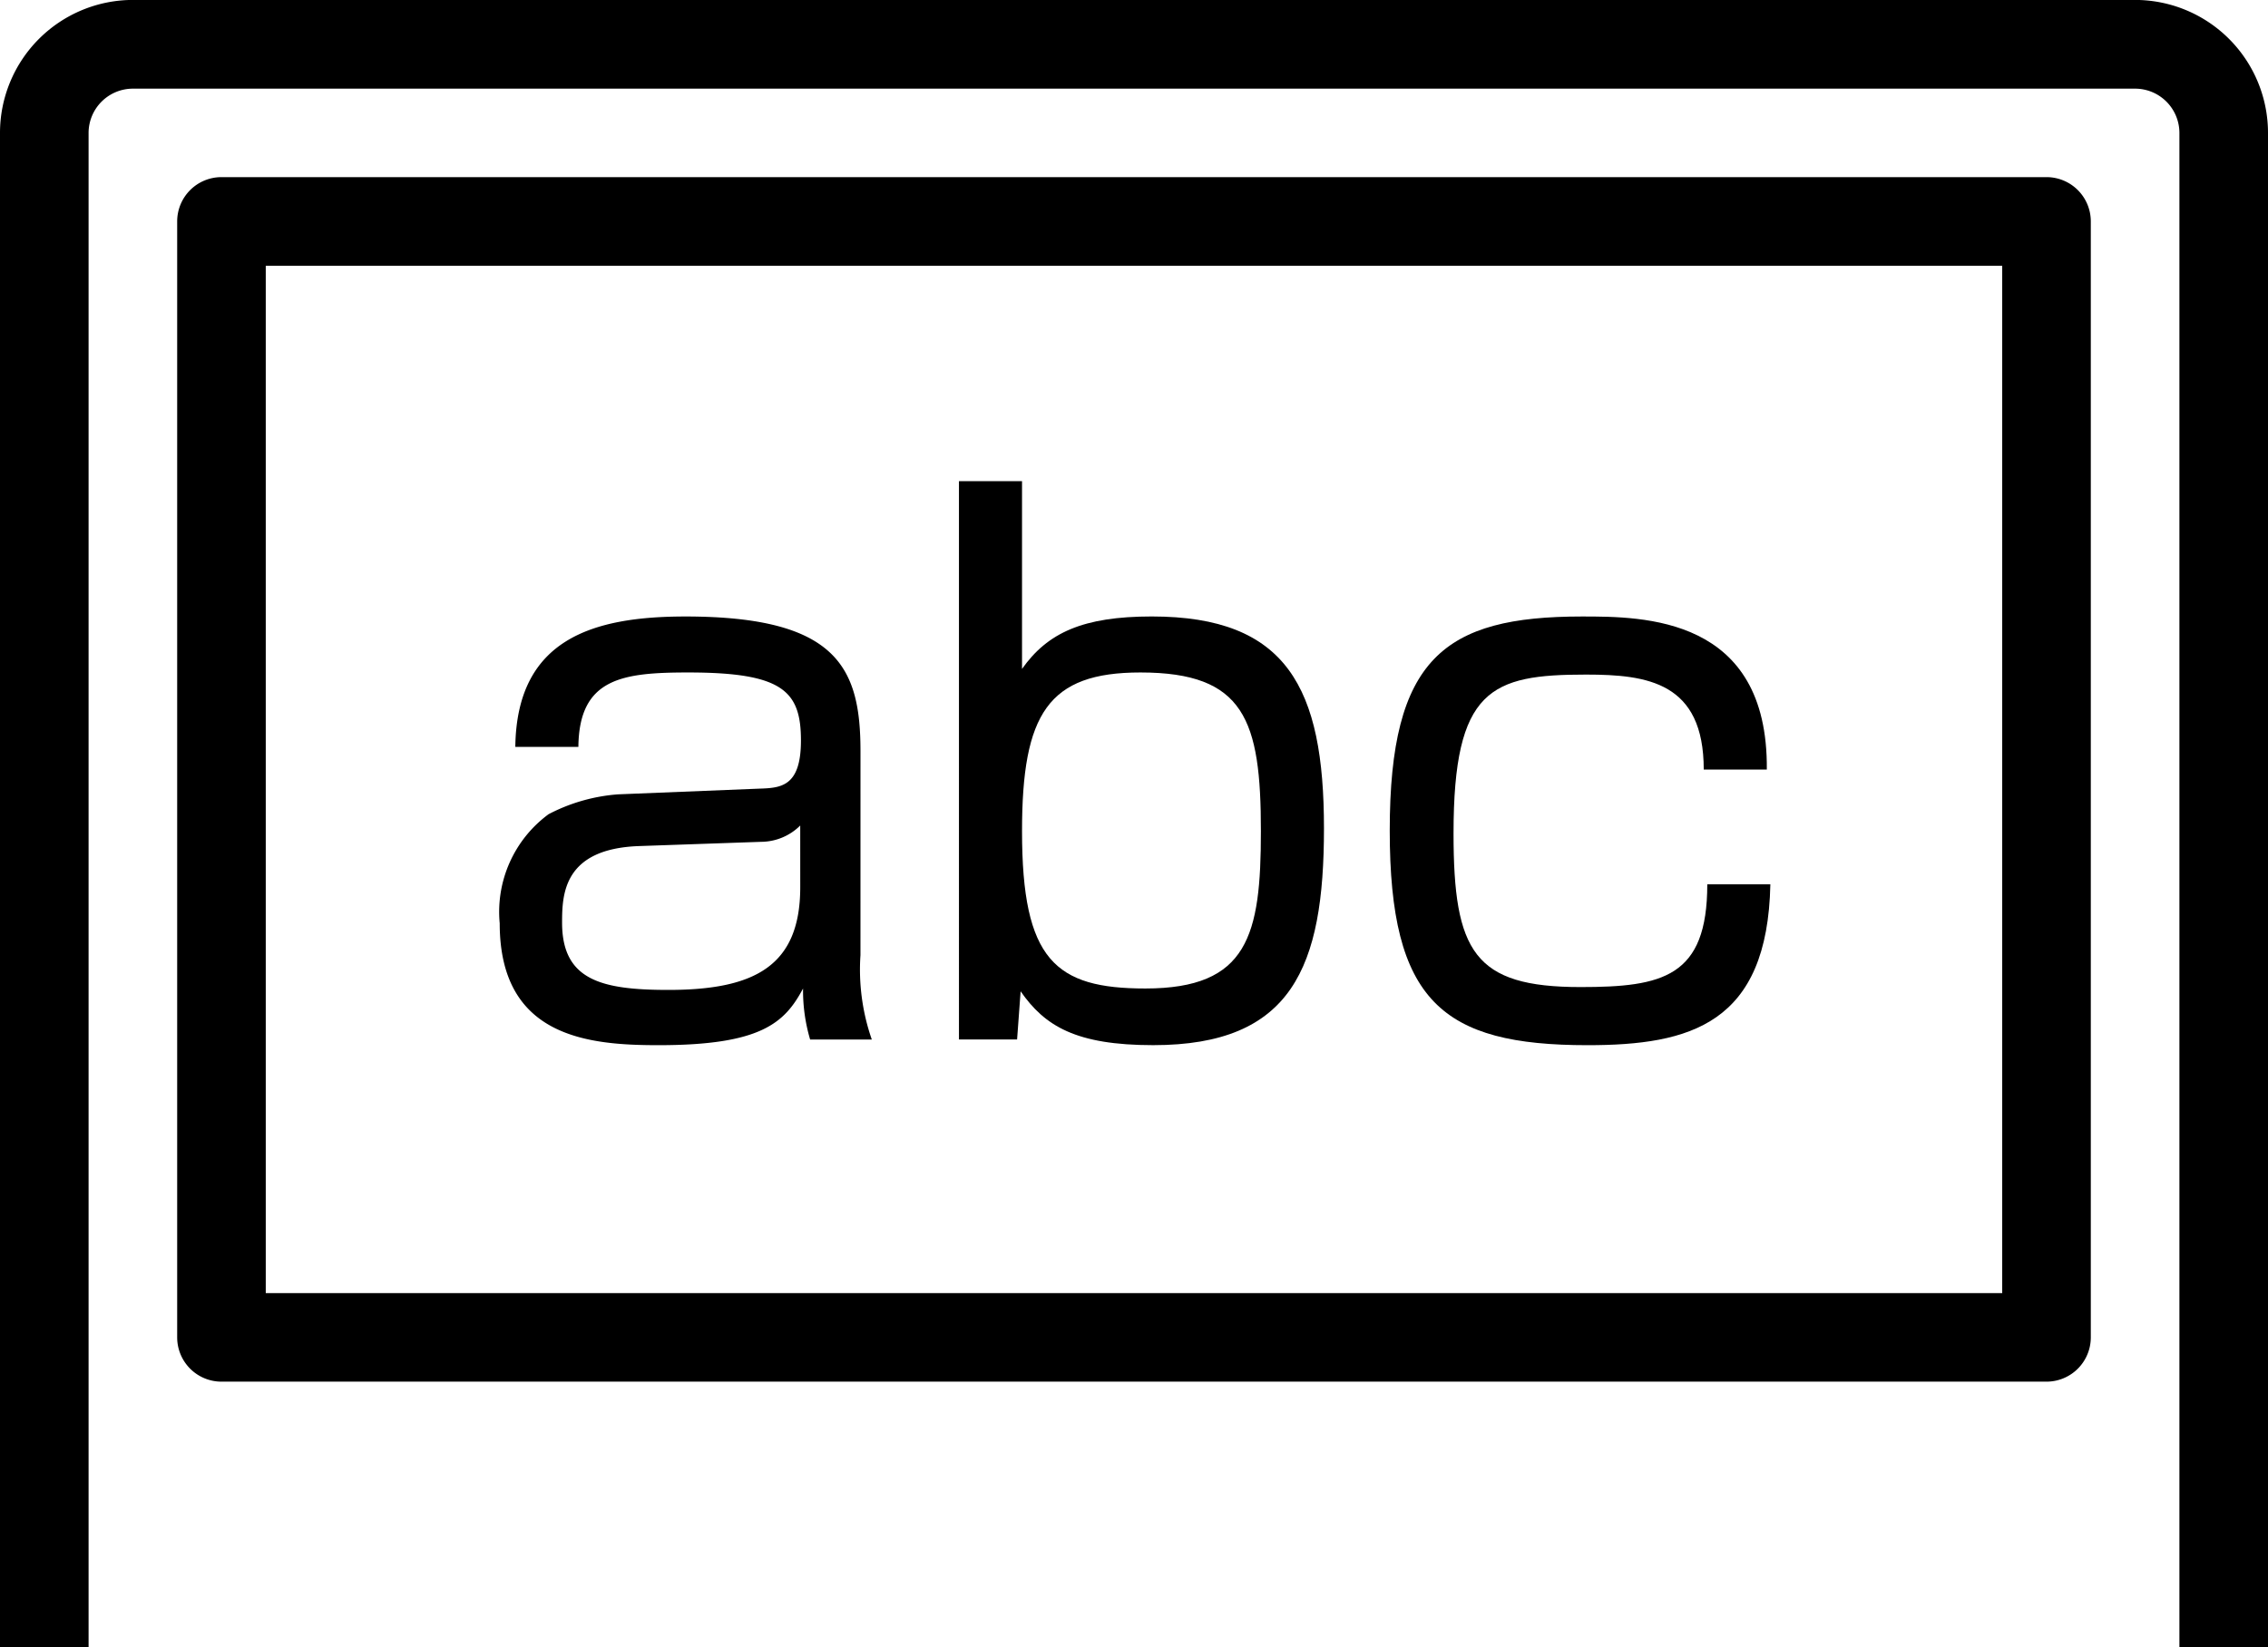 <svg xmlns="http://www.w3.org/2000/svg" width="100" height="72.656" viewBox="0 0 100 72.656">
  <g id="グループ_67" data-name="グループ 67" transform="translate(0 -51.89)">
    <g id="Capa_1" data-name="Capa 1" transform="translate(0 51.89)">
      <path id="パス_102" data-name="パス 102" d="M100,124.546v-66.8a5.866,5.866,0,0,0-5.859-5.859H5.859A5.866,5.866,0,0,0,0,57.749v66.8m3.906,0v-66.8A1.955,1.955,0,0,1,5.859,55.8H94.141a1.955,1.955,0,0,1,1.953,1.953v66.8" transform="translate(0 -51.89)"/>
      <path id="パス_103" data-name="パス 103" d="M122.422,91.89H41.953A1.953,1.953,0,0,0,40,93.843v49.219a1.953,1.953,0,0,0,1.953,1.953h80.469a1.953,1.953,0,0,0,1.953-1.953V93.843A1.953,1.953,0,0,0,122.422,91.89Zm-1.953,49.219H43.906V95.8h76.563Z" transform="translate(-32.188 -84.078)"/>
    </g>
    <g id="レイヤー_4" data-name="レイヤー 4" transform="translate(22.032 73.111)">
      <g id="グループ_66" data-name="グループ 66">
        <path id="パス_104" data-name="パス 104" d="M128.71,210.305a9.389,9.389,0,0,0,.5,3.719h-2.719a7.6,7.6,0,0,1-.312-2.25c-.812,1.531-1.875,2.5-6.375,2.5-3.094,0-7-.344-7-5.375a5.348,5.348,0,0,1,2.156-4.813,7.866,7.866,0,0,1,3.063-.875l6.188-.25c.969-.031,1.875-.062,1.875-2.125,0-2.187-.812-3-4.969-3-2.906,0-4.813.25-4.844,3.281h-2.781c.062-4.75,3.406-5.75,7.5-5.75,6.719,0,7.719,2.281,7.719,5.938Zm-2.656-5.719a2.462,2.462,0,0,1-1.719.719l-5.406.188c-3.313.125-3.375,2.125-3.375,3.375,0,2.531,1.719,2.969,4.688,2.969,3.813,0,5.813-1.063,5.813-4.531Z" transform="translate(-112.803 -189.398)"/>
        <path id="パス_105" data-name="パス 105" d="M219.262,164.807v8.281c1.125-1.594,2.688-2.313,5.719-2.313,5.969,0,7.594,3.156,7.594,9.344,0,6.125-1.406,9.563-7.531,9.563-3.406,0-4.781-.844-5.844-2.375l-.156,2.125h-2.563V164.807Zm0,15.438c0,5.688,1.469,6.938,5.438,6.938,4.531,0,5.094-2.344,5.094-6.938,0-4.906-.719-7-5.313-7C220.419,173.245,219.262,175.057,219.262,180.245Z" transform="translate(-196.231 -164.807)"/>
        <path id="パス_106" data-name="パス 106" d="M327.6,202.117c0-3.844-2.469-4.188-5.188-4.188-4.188,0-5.844.625-5.844,7,0,5.219.906,6.782,5.594,6.782,3.625,0,5.594-.438,5.594-4.531h2.781c-.125,6.156-3.531,7.094-8.063,7.094-6.406,0-8.719-1.938-8.719-9.469,0-7.594,2.406-9.438,8.469-9.438,2.719,0,8.219,0,8.157,6.75Z" transform="translate(-274.511 -189.398)"/>
      </g>
    </g>
  </g>
</svg>
